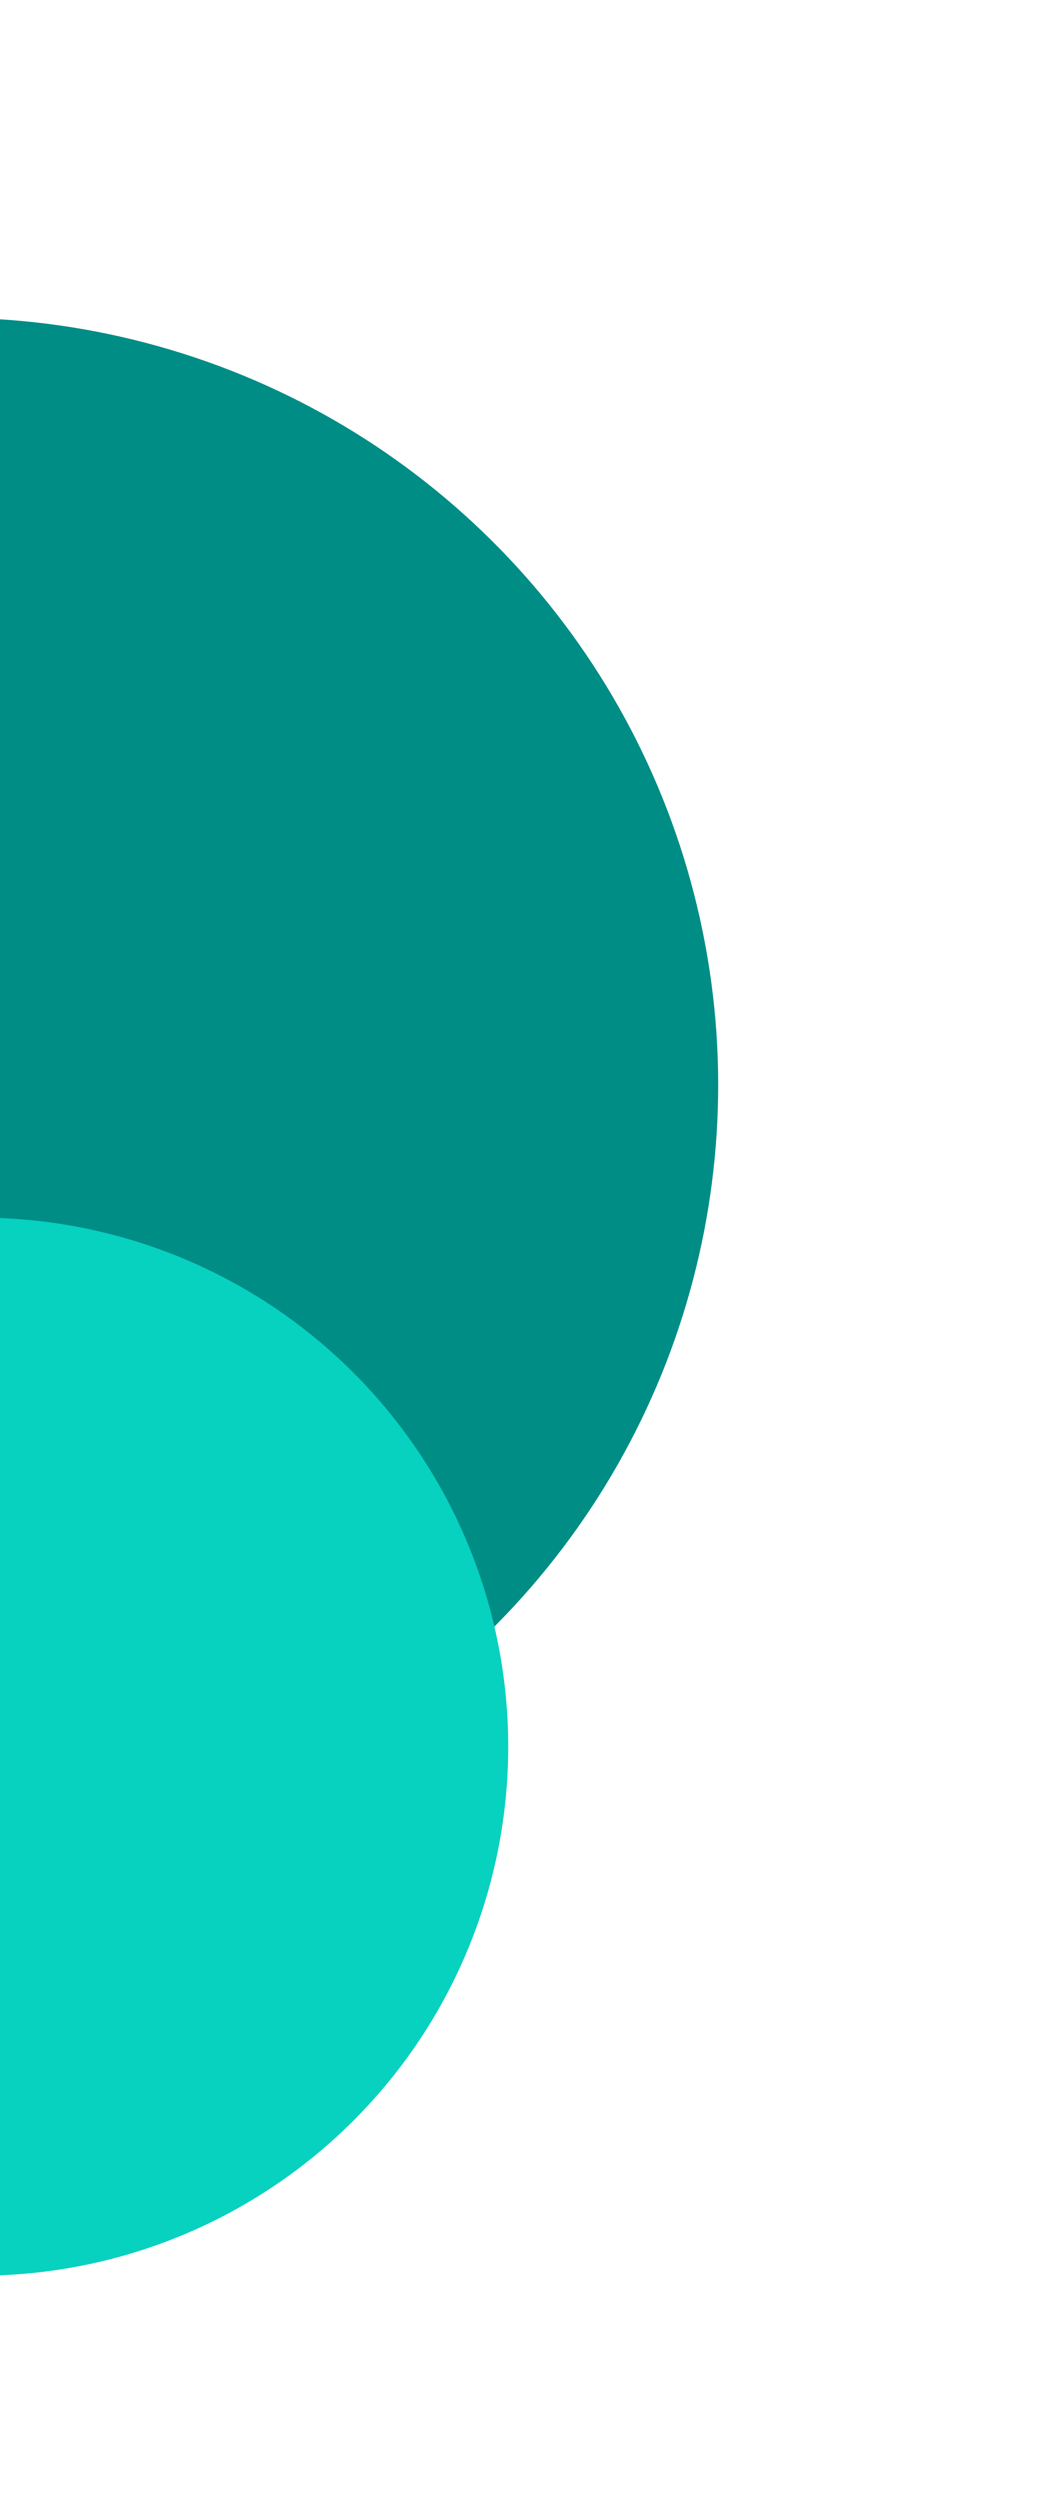 <?xml version="1.0" encoding="UTF-8"?>
<svg xmlns="http://www.w3.org/2000/svg" width="134" height="322" viewBox="0 0 134 322" fill="none">
  <circle cx="-6.271" cy="139.73" r="98.805" transform="rotate(44.706 -6.271 139.73)" fill="#008D86"></circle>
  <circle cx="-2.65" cy="224.953" r="68.131" transform="rotate(44.706 -2.65 224.953)" fill="#07D1BF"></circle>
</svg>
